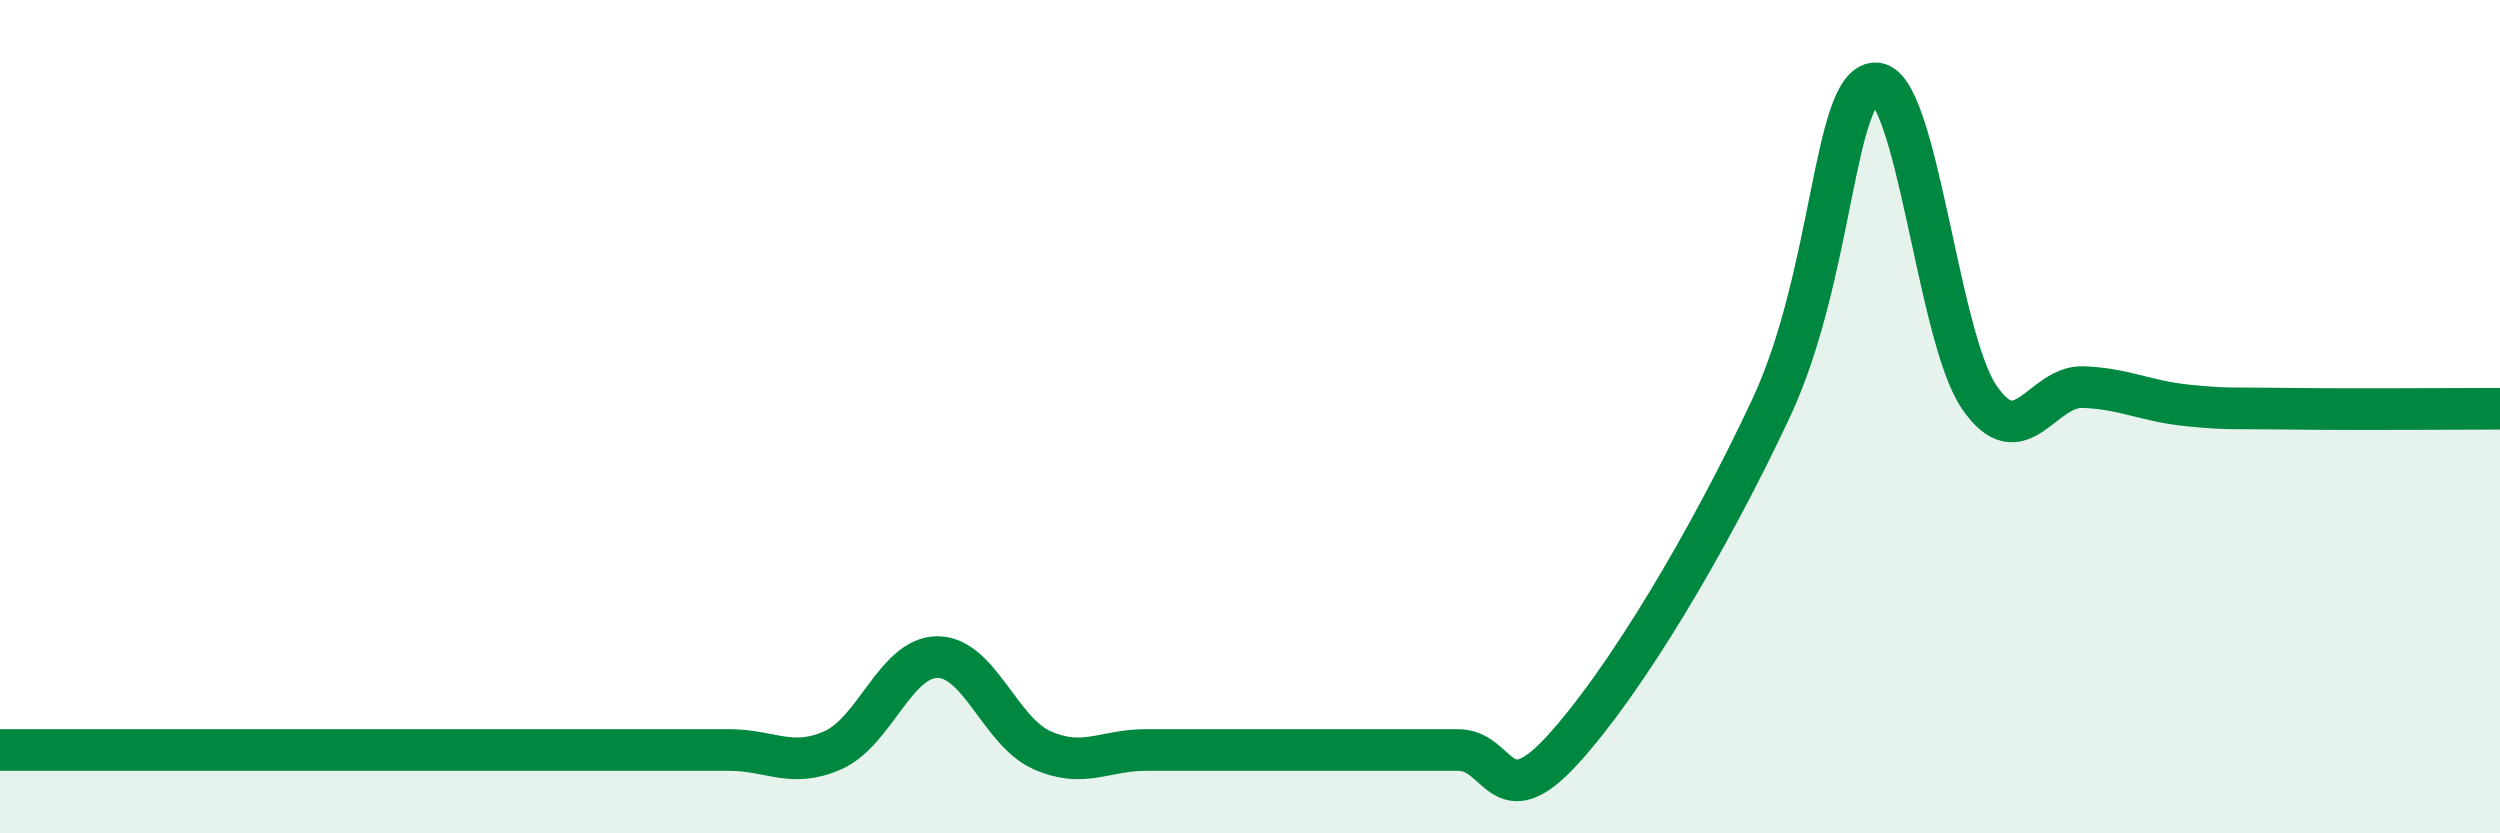 
    <svg width="60" height="20" viewBox="0 0 60 20" xmlns="http://www.w3.org/2000/svg">
      <path
        d="M 0,18 C 0.5,18 1.5,18 2.5,18 C 3.5,18 4,18 5,18 C 6,18 6.5,18 7.5,18 C 8.5,18 9,18 10,18 C 11,18 11.5,18 12.5,18 C 13.5,18 14,18 15,18 C 16,18 16.5,18 17.5,18 C 18.5,18 19,18.45 20,18 C 21,17.55 21.5,15.77 22.5,15.77 C 23.5,15.77 24,17.55 25,18 C 26,18.45 26.5,18 27.5,18 C 28.5,18 29,18 30,18 C 31,18 31.5,18 32.5,18 C 33.5,18 34,18 35,18 C 36,18 36,19.64 37.5,18 C 39,16.36 41,13.01 42.5,9.81 C 44,6.61 44,2.06 45,2 C 46,1.94 46.5,8.07 47.5,9.53 C 48.5,10.99 49,9.25 50,9.29 C 51,9.33 51.5,9.63 52.5,9.73 C 53.5,9.83 53.5,9.79 55,9.81 C 56.5,9.83 59,9.81 60,9.81L60 20L0 20Z"
        fill="#008740"
        opacity="0.1"
        stroke-linecap="round"
        stroke-linejoin="round"
      />
      <path
        d="M 0,18 C 0.5,18 1.5,18 2.5,18 C 3.5,18 4,18 5,18 C 6,18 6.5,18 7.5,18 C 8.5,18 9,18 10,18 C 11,18 11.5,18 12.5,18 C 13.5,18 14,18 15,18 C 16,18 16.5,18 17.5,18 C 18.5,18 19,18.45 20,18 C 21,17.55 21.5,15.77 22.5,15.77 C 23.5,15.77 24,17.55 25,18 C 26,18.45 26.5,18 27.5,18 C 28.5,18 29,18 30,18 C 31,18 31.5,18 32.5,18 C 33.5,18 34,18 35,18 C 36,18 36,19.64 37.5,18 C 39,16.36 41,13.01 42.5,9.81 C 44,6.61 44,2.06 45,2 C 46,1.94 46.5,8.07 47.5,9.53 C 48.5,10.99 49,9.25 50,9.29 C 51,9.33 51.5,9.63 52.5,9.73 C 53.5,9.83 53.5,9.79 55,9.81 C 56.5,9.83 59,9.81 60,9.81"
        stroke="#008740"
        stroke-width="1"
        fill="none"
        stroke-linecap="round"
        stroke-linejoin="round"
      />
    </svg>
  